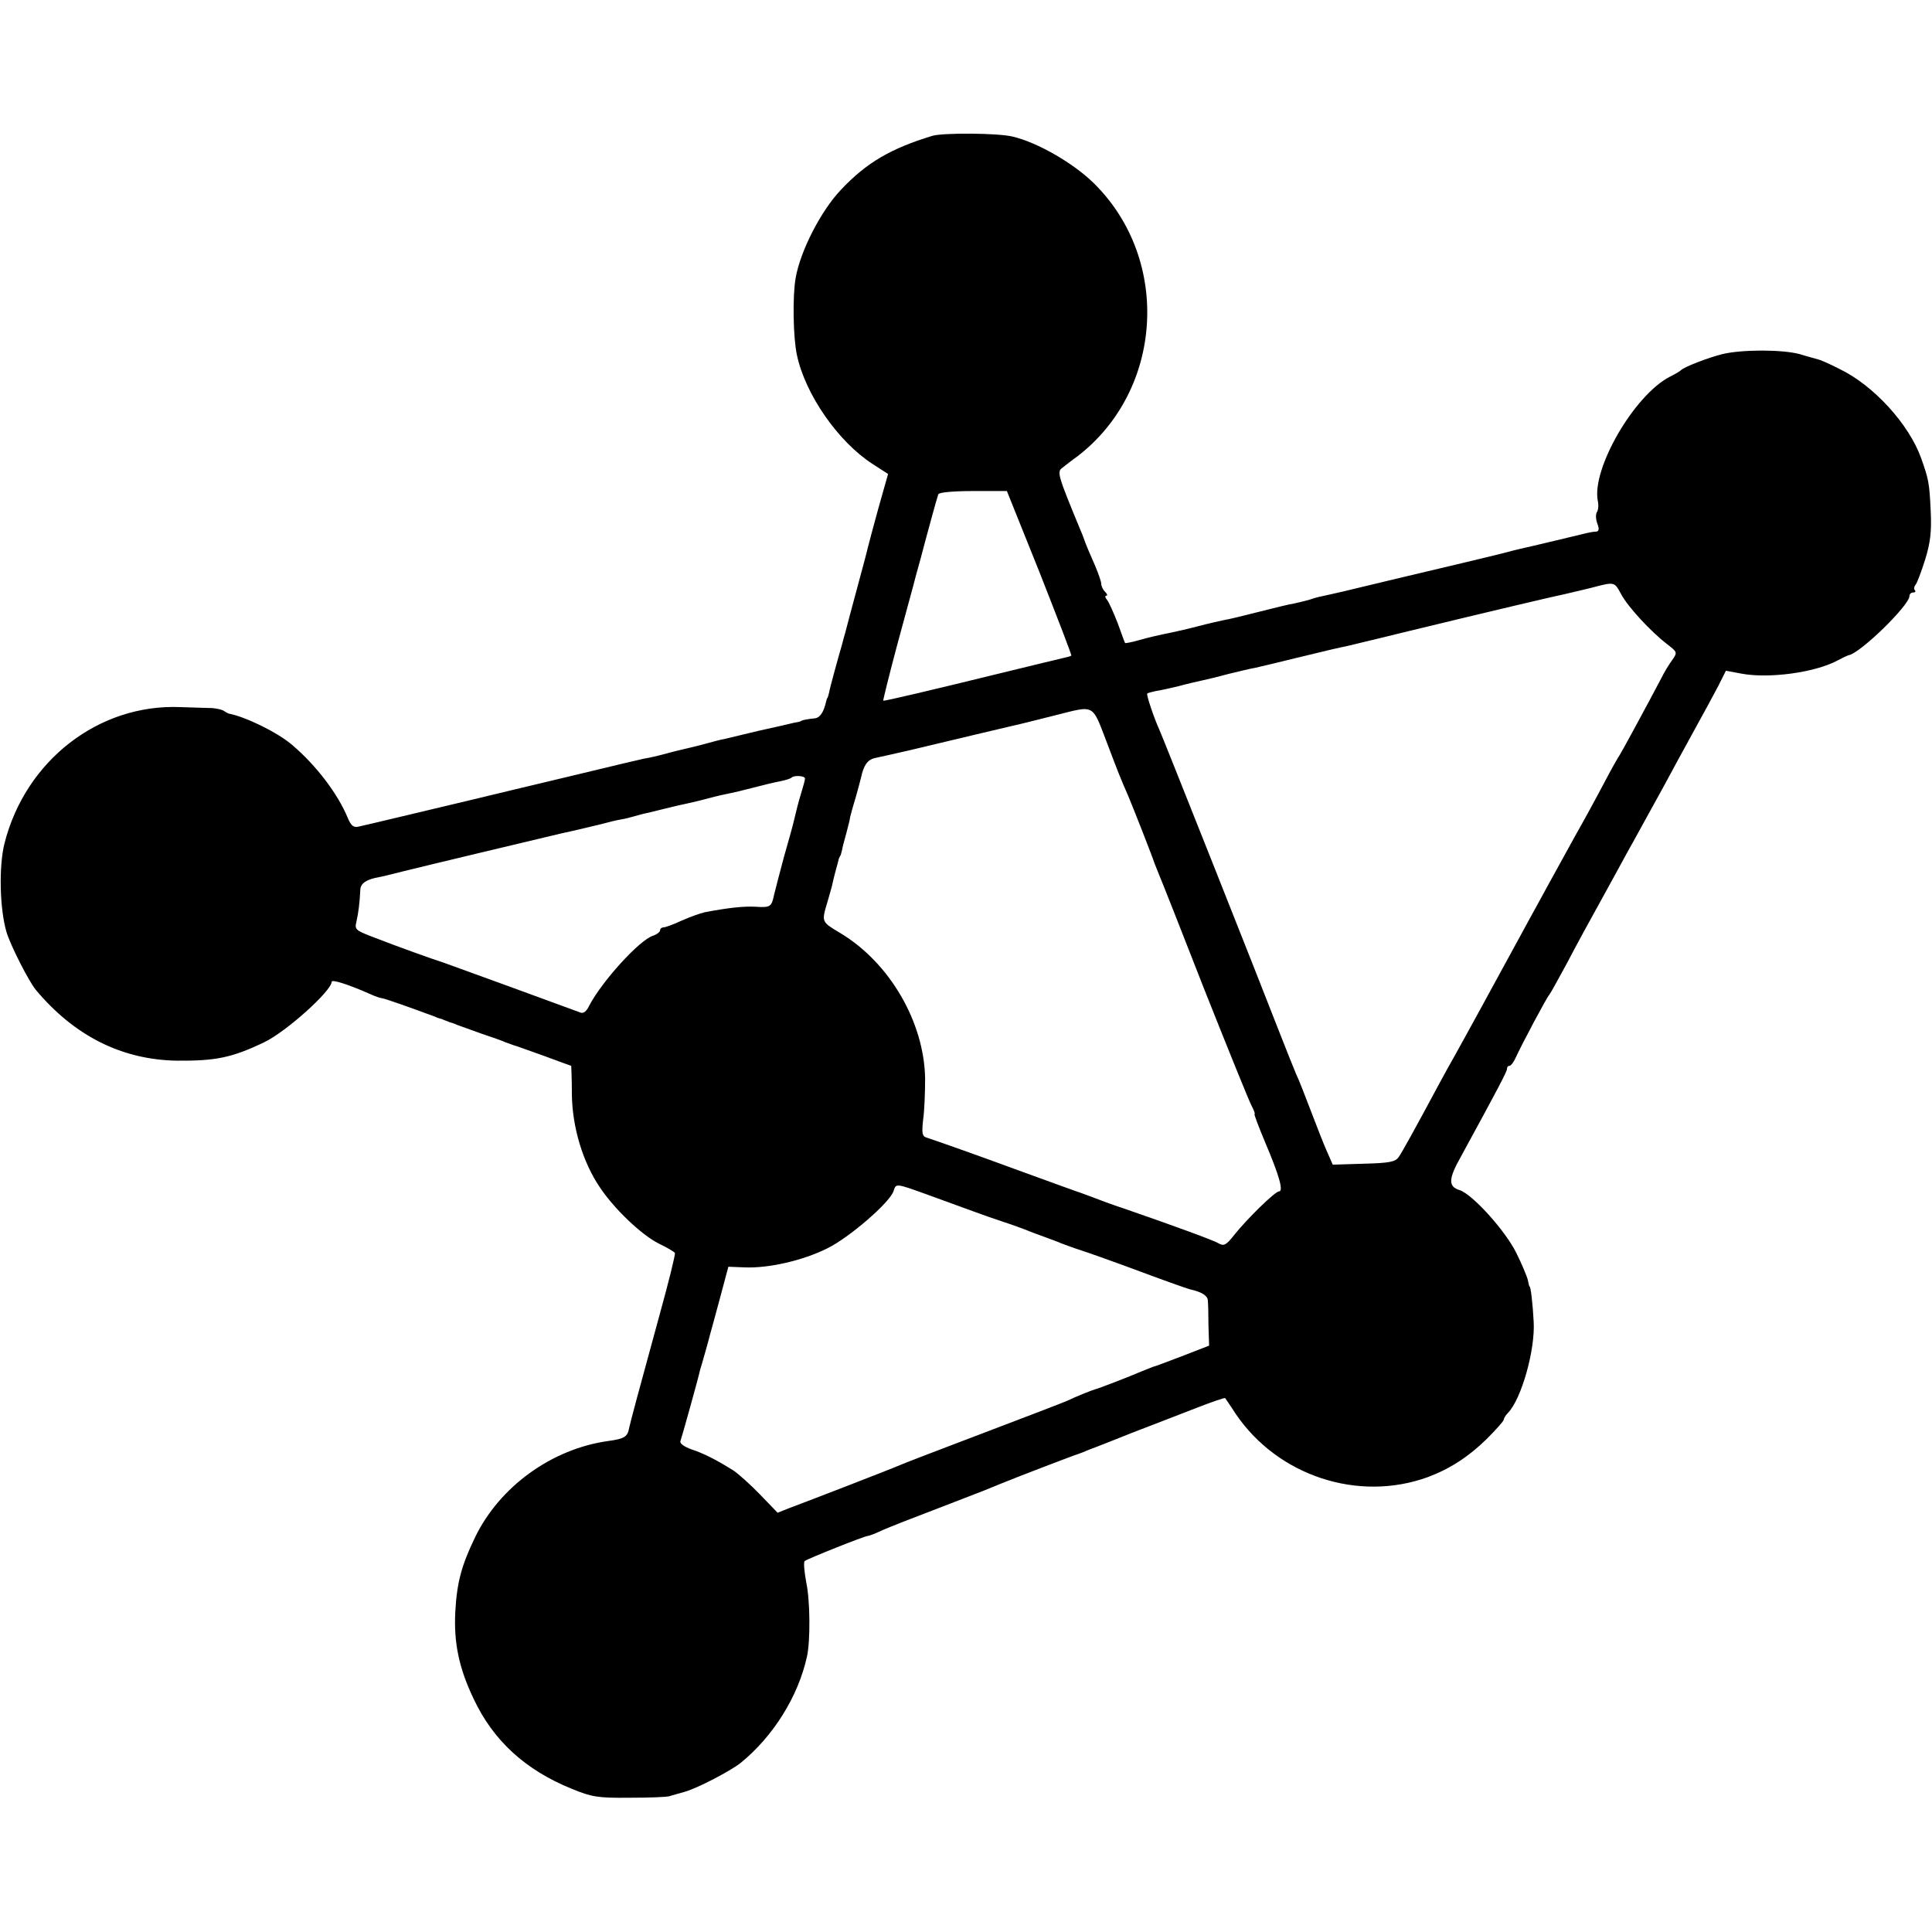 <?xml version="1.0" standalone="no"?>
<!DOCTYPE svg PUBLIC "-//W3C//DTD SVG 20010904//EN"
 "http://www.w3.org/TR/2001/REC-SVG-20010904/DTD/svg10.dtd">
<svg version="1.0" xmlns="http://www.w3.org/2000/svg"
 width="600pt" height="600pt" viewBox="0 0 600 600"
 preserveAspectRatio="xMidYMid meet">
<g transform="translate(0,600) scale(0.1,-0.1)"
fill="#000000" stroke="none">
<path d="M2895 5578 c-128 -39 -204 -83 -283 -167 -62 -65 -126 -189 -141
-274 -10 -56 -8 -185 4 -240 26 -122 128 -269 235 -338 l48 -31 -30 -106 c-16
-59 -31 -114 -33 -123 -2 -10 -17 -66 -33 -125 -16 -60 -33 -122 -37 -139 -5
-16 -9 -34 -11 -40 -10 -34 -37 -132 -39 -145 -2 -8 -4 -16 -5 -17 -2 -2 -3
-6 -4 -10 -8 -36 -20 -53 -37 -54 -20 -2 -37 -5 -41 -8 -2 -2 -12 -4 -24 -6
-11 -3 -60 -14 -110 -25 -49 -12 -96 -23 -104 -25 -8 -1 -35 -8 -60 -15 -25
-7 -52 -13 -60 -15 -8 -2 -35 -8 -60 -15 -25 -7 -56 -14 -70 -16 -14 -3 -107
-25 -206 -49 -100 -24 -192 -46 -205 -49 -13 -3 -71 -17 -129 -31 -152 -36
-322 -77 -346 -82 -16 -4 -24 3 -34 27 -31 75 -98 163 -172 226 -45 39 -145
88 -198 98 -3 1 -10 5 -16 9 -7 4 -23 7 -35 8 -13 0 -57 2 -98 3 -254 11 -482
-166 -547 -423 -18 -71 -15 -203 6 -275 12 -41 70 -155 92 -181 120 -143 267
-216 437 -219 120 -1 171 9 271 57 68 32 210 160 210 188 0 8 49 -7 117 -37
17 -8 35 -14 39 -14 7 0 94 -31 164 -57 8 -4 18 -7 23 -8 4 -2 9 -4 12 -5 3
-1 8 -3 13 -5 4 -1 14 -4 22 -8 8 -3 42 -15 75 -27 33 -11 67 -23 75 -27 8 -3
20 -7 25 -9 6 -1 48 -17 94 -33 46 -17 84 -31 85 -31 0 0 2 -39 2 -88 1 -102
34 -211 86 -288 45 -68 130 -149 184 -176 25 -12 47 -25 50 -29 2 -4 -19 -89
-47 -190 -71 -259 -90 -331 -95 -353 -5 -28 -14 -34 -64 -41 -176 -24 -339
-142 -415 -300 -42 -87 -56 -140 -61 -230 -5 -96 11 -175 57 -271 61 -130 161
-221 304 -279 63 -26 82 -29 180 -28 61 0 117 2 125 5 8 3 29 8 45 13 38 10
142 64 175 90 102 83 179 207 206 330 11 48 10 175 -2 230 -6 33 -9 63 -5 67
6 6 186 78 196 78 4 0 25 8 48 19 23 10 97 39 163 64 67 26 135 52 150 58 16
7 43 17 59 24 41 17 229 89 235 90 3 1 19 7 35 14 17 6 75 29 130 51 55 21
142 55 194 75 51 20 94 35 96 33 1 -2 16 -23 32 -48 131 -194 382 -276 598
-197 67 25 126 63 182 118 29 29 53 56 53 60 0 4 6 14 13 21 42 43 85 196 80
283 -3 56 -9 110 -13 110 -1 0 -3 9 -5 19 -2 10 -18 49 -36 85 -34 69 -136
182 -176 195 -36 11 -35 35 4 104 114 209 143 264 143 272 0 6 3 10 8 10 4 0
12 10 18 23 21 46 99 192 105 197 3 3 28 48 56 100 27 52 74 138 103 190 29
52 65 119 81 148 16 28 42 76 58 105 16 28 42 77 59 107 16 30 55 102 87 160
32 58 69 126 82 151 l23 46 48 -9 c85 -16 227 3 297 40 17 9 32 16 35 17 34 3
190 155 190 184 0 6 5 11 12 11 6 0 8 3 5 7 -4 3 -3 11 2 17 5 6 18 41 30 79
16 52 20 86 17 150 -4 89 -7 100 -30 165 -38 105 -147 225 -253 276 -31 16
-61 29 -67 30 -6 2 -31 8 -56 16 -54 15 -182 15 -242 0 -44 -11 -119 -40 -128
-50 -3 -3 -18 -12 -34 -20 -110 -56 -243 -285 -224 -385 3 -13 2 -29 -3 -36
-4 -7 -3 -23 2 -36 6 -16 5 -23 -4 -24 -6 0 -19 -2 -27 -4 -16 -4 -183 -44
-211 -50 -9 -2 -33 -8 -55 -14 -21 -5 -77 -19 -124 -30 -47 -11 -143 -34 -215
-51 -165 -40 -162 -39 -230 -54 -5 -1 -19 -5 -30 -9 -11 -3 -31 -8 -45 -11
-14 -2 -63 -14 -110 -26 -47 -12 -96 -24 -110 -26 -14 -3 -50 -11 -80 -19 -30
-8 -66 -16 -80 -19 -44 -9 -67 -14 -106 -25 -21 -6 -39 -9 -40 -8 -1 1 -11 29
-23 62 -13 33 -27 65 -33 72 -6 7 -7 13 -2 13 4 0 3 5 -4 12 -7 7 -12 18 -12
25 0 7 -9 32 -19 56 -16 36 -30 69 -36 87 -1 3 -5 14 -10 25 -70 169 -73 180
-56 192 9 7 29 23 46 35 267 204 293 609 54 847 -63 63 -177 129 -255 147 -46
11 -216 12 -249 2z m334 -1357 c55 -140 100 -256 98 -257 -1 -2 -14 -5 -27 -8
-14 -3 -99 -24 -190 -46 -212 -52 -364 -88 -367 -86 -1 1 18 78 43 172 25 93
48 176 50 184 2 8 12 47 23 85 10 39 26 97 35 130 9 33 18 65 20 70 2 6 48 10
108 10 l105 0 102 -254z m1806 -67 c21 -39 91 -115 143 -155 31 -24 32 -25 15
-49 -10 -14 -25 -38 -33 -55 -49 -93 -124 -231 -130 -240 -4 -5 -26 -44 -48
-86 -22 -42 -64 -119 -93 -170 -29 -52 -65 -119 -82 -149 -16 -30 -40 -73 -52
-95 -25 -46 -54 -99 -150 -275 -38 -69 -77 -141 -88 -160 -11 -19 -32 -57 -47
-85 -80 -149 -115 -212 -126 -228 -10 -15 -28 -19 -108 -21 l-97 -3 -18 41
c-10 22 -32 79 -50 126 -18 47 -38 99 -46 115 -7 17 -29 71 -48 120 -73 188
-368 931 -377 950 -14 30 -41 108 -37 111 1 2 14 5 27 8 14 2 45 9 70 15 25 7
56 14 70 17 14 3 52 12 85 21 33 8 70 17 83 19 13 3 69 16 125 30 106 26 129
31 162 38 11 3 85 20 165 40 280 68 484 116 510 121 14 3 50 12 80 19 76 20
73 20 95 -20z m-1596 -464 c34 -90 40 -105 64 -160 15 -35 80 -201 82 -210 1
-3 7 -18 14 -35 7 -16 71 -178 142 -360 72 -181 137 -342 145 -357 8 -16 13
-28 10 -28 -2 0 13 -40 34 -90 42 -99 57 -150 42 -150 -12 0 -98 -84 -138
-134 -26 -33 -33 -37 -50 -27 -18 10 -132 52 -291 107 -40 13 -85 30 -100 36
-16 6 -32 12 -38 14 -10 3 -48 17 -205 74 -97 36 -247 89 -272 97 -14 4 -16
13 -11 57 4 28 6 85 6 127 -3 175 -110 359 -263 451 -60 36 -59 34 -40 98 7
25 15 51 16 59 2 8 6 26 10 40 4 14 8 29 9 34 2 4 3 8 5 10 1 1 3 9 5 17 1 8
8 33 14 55 6 22 11 43 11 47 1 4 8 31 17 60 8 29 16 58 17 63 8 38 20 56 44
61 15 3 63 14 107 24 198 47 301 72 320 76 11 2 70 17 130 32 128 32 115 39
164 -88z m-939 -108 c0 -4 -5 -23 -11 -42 -11 -36 -16 -58 -23 -87 -2 -10 -16
-61 -31 -113 -14 -52 -28 -106 -31 -119 -8 -37 -11 -40 -57 -37 -38 2 -84 -3
-158 -17 -14 -3 -47 -15 -72 -26 -25 -12 -51 -21 -56 -21 -6 0 -11 -4 -11 -9
0 -5 -10 -13 -22 -17 -42 -13 -159 -142 -198 -217 -9 -19 -19 -26 -29 -21 -37
14 -399 146 -425 155 -32 10 -141 49 -223 81 -49 19 -52 22 -46 46 6 27 10 57
12 99 1 20 19 32 58 39 7 1 40 9 75 18 89 22 387 93 488 117 47 10 103 24 125
29 22 6 50 13 63 15 13 2 32 7 42 10 10 3 28 8 39 10 12 3 30 7 41 10 48 12
67 16 90 21 14 3 43 10 65 16 22 6 49 12 60 14 11 2 45 10 75 18 30 8 68 17
84 20 16 3 31 8 34 11 8 8 42 6 42 -3z m380 -1292 c47 -17 110 -40 140 -51 30
-11 75 -27 100 -35 25 -8 54 -19 65 -23 11 -5 36 -14 55 -21 19 -7 44 -16 55
-21 11 -4 40 -15 65 -23 25 -8 83 -29 130 -46 126 -47 194 -71 205 -74 37 -8
55 -20 56 -34 1 -9 2 -45 2 -79 l2 -62 -85 -33 c-47 -18 -87 -33 -90 -33 -3
-1 -18 -7 -35 -14 -34 -15 -138 -55 -145 -56 -8 -2 -63 -24 -85 -35 -11 -5
-128 -50 -260 -100 -132 -50 -249 -95 -260 -100 -11 -5 -85 -34 -165 -65 -80
-31 -161 -62 -180 -69 l-35 -14 -55 57 c-30 31 -67 64 -82 74 -54 34 -94 54
-131 66 -22 8 -36 18 -34 25 4 11 57 200 61 221 2 6 9 30 16 55 7 25 14 50 15
55 2 6 15 55 30 110 l27 101 51 -2 c74 -3 180 21 256 59 68 33 195 143 206
178 8 24 5 25 105 -11z"/>
</g>
</svg>
